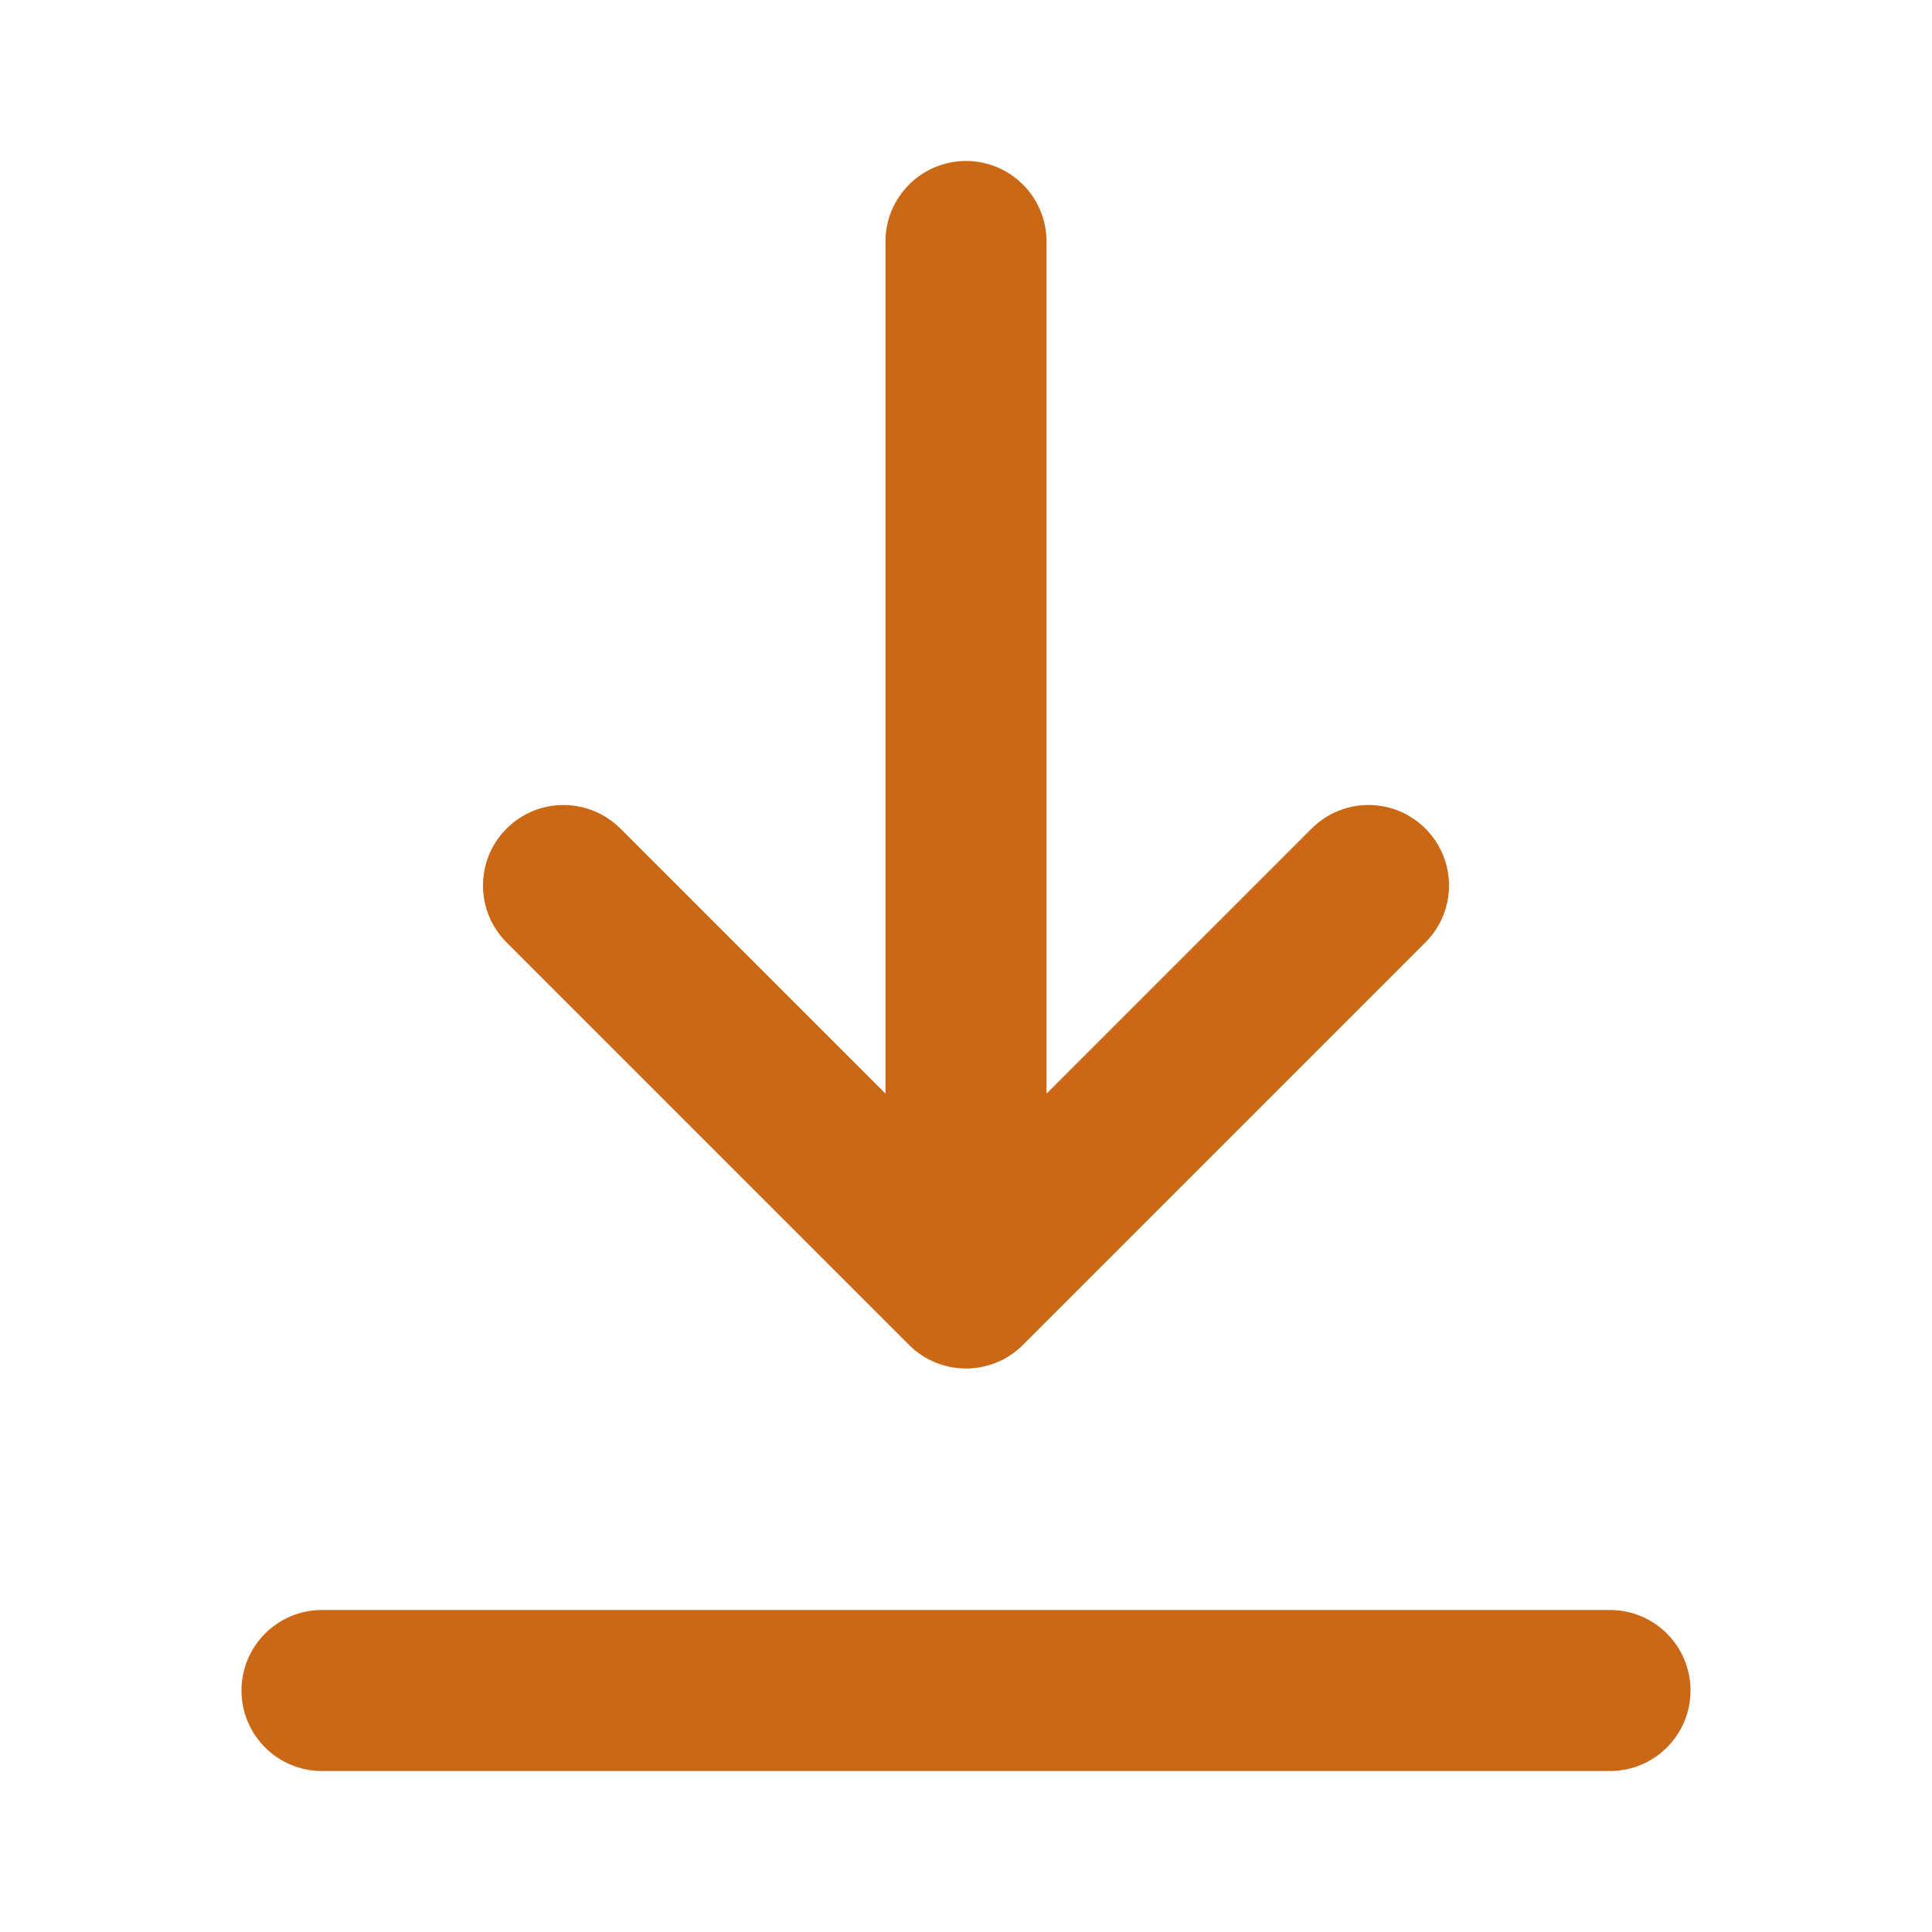 <svg width="25" height="25" viewBox="0 0 25 25" fill="none" xmlns="http://www.w3.org/2000/svg">
<path d="M8.028 10.722L11.458 14.152L11.458 3.125C11.458 2.55 11.925 2.083 12.5 2.083C13.075 2.083 13.542 2.55 13.542 3.125L13.542 14.152L16.972 10.722C17.379 10.315 18.038 10.315 18.445 10.722C18.852 11.129 18.852 11.788 18.445 12.195L13.237 17.403C12.83 17.81 12.17 17.81 11.763 17.403L6.555 12.195C6.148 11.788 6.148 11.129 6.555 10.722C6.962 10.315 7.621 10.315 8.028 10.722Z" fill="#CA6815"/>
<path d="M4.167 22.917C3.591 22.917 3.125 22.45 3.125 21.875C3.125 21.3 3.591 20.833 4.167 20.833H20.833C21.409 20.833 21.875 21.3 21.875 21.875C21.875 22.45 21.409 22.917 20.833 22.917H4.167Z" fill="#CA6815"/>
</svg>
